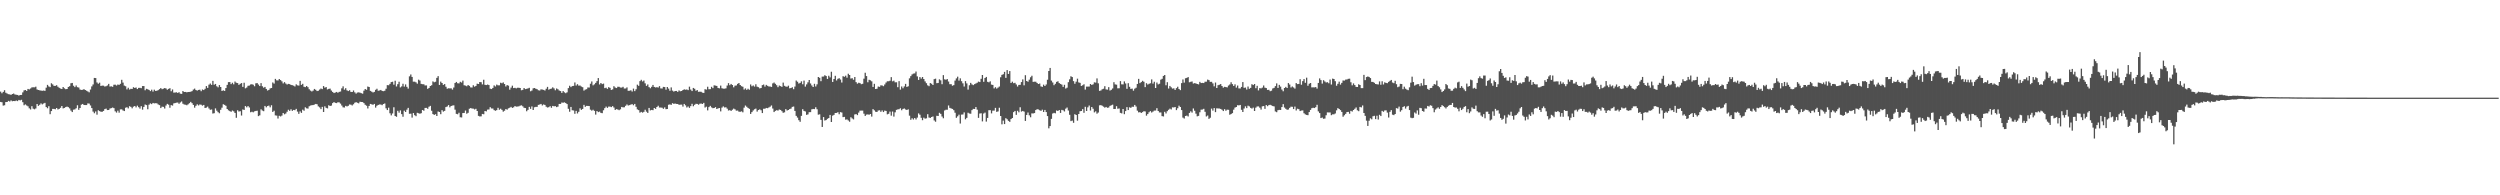 <svg xmlns="http://www.w3.org/2000/svg" width="1920" height="150"><path fill="#4f4f4f" d="M0 70.362h1v7.905H0zM1 71.611h1v6.952H1zM2 70.564h1v10.563H2zM3 69.248h1v11.594H3zM4 71.226h1v7.161H4zM5 71.807h1v6.514H5zM6 72.346h1v5.112H6zM7 72.495h1v5.492H7zM8 72.85h1v4.24H8zM9 72.172h1v5.578H9zM10 71.827h1v5.718H10zM11 72.543h1v5.137H11zM12 72.781h1v4.446H12zM13 72.893h1v4.781H13zM14 73.397h1v3.352H14zM15 72.976h1v4.116H15zM16 72.929h1v3.732H16zM17 70.938h1v7.529H17zM18 69.427h1v11.43H18zM19 69.119h1v11.036H19zM20 69.831h1v11.173H20zM21 68.321h1v13.349H21zM22 68.666h1v14.537H22zM23 67.937h1v16.114H23zM24 67.125h1v14.429H24zM25 67.014h1v16.437H25zM26 67.067h1v16.922H26zM27 66.542h1v16.737H27zM28 68.7h1v11.194H28zM29 69.145h1v12.146H29zM30 69.397h1v11.097H30zM31 69.59h1v9.822H31zM32 69.714h1v10.472H32zM33 69.514h1v10.004H33zM34 69.781h1v9.234H34zM35 67.311h1v14.9H35zM36 65.193h1v17.943H36zM37 66.337h1v15.248H37zM38 66.911h1v20.79H38zM39 63.967h1v21.331H39zM40 64.806h1v18.792H40zM41 65.932h1v17.751H41zM42 65.954h1v17.949H42zM43 65.423h1v17.501H43zM44 66.606h1v17.446H44zM45 67.429h1v16.205H45zM46 67.994h1v14.775H46zM47 68.352h1v13.074H47zM48 66.833h1v16.437H48zM49 67.856h1v15.044H49zM50 68.529h1v13.684H50zM51 68.364h1v13.531H51zM52 66.755h1v15.559H52zM53 66.218h1v17.012H53zM54 63.947h1v20.973H54zM55 63.696h1v22.379H55zM56 65.86h1v18.349H56zM57 66.893h1v17.112H57zM58 65.642h1v17.503H58zM59 66.974h1v13.858H59zM60 67.227h1v17.112H60zM61 68.78h1v14.183H61zM62 69.074h1v11.308H62zM63 68.95h1v10.862H63zM64 68.471h1v12.175H64zM65 69.132h1v11.546H65zM66 69.69h1v11.009H66zM67 70.249h1v9.176H67zM68 70.929h1v8.64H68zM69 68.787h1v12.205H69zM70 66.378h1v16.595H70zM71 64.891h1v20.83H71zM72 59.86h1v27.114H72zM73 59.976h1v25.619H73zM74 63.335h1v24.728H74zM75 64.313h1v20.392H75zM76 63.499h1v21.871H76zM77 66.012h1v19.79H77zM78 65.748h1v20.123H78zM79 65.812h1v19.366H79zM80 66.446h1v17.391H80zM81 66.193h1v17.229H81zM82 65.621h1v18.908H82zM83 64.435h1v20.05H83zM84 66.441h1v16.886H84zM85 66.281h1v16.755H85zM86 66.675h1v15.888H86zM87 65.094h1v17.963H87zM88 65.034h1v20.492H88zM89 65.691h1v20.804H89zM90 64.928h1v20.05H90zM91 65.184h1v21.366H91zM92 64.362h1v19.632H92zM93 61.292h1v22.688H93zM94 63.463h1v21.394H94zM95 65.765h1v19.515H95zM96 66.268h1v16.474H96zM97 68.652h1v13.683H97zM98 67.393h1v15.882H98zM99 68.748h1v12.831H99zM100 68.205h1v13.881H100zM101 68.29h1v14.931H101zM102 66.968h1v14.948H102zM103 67.548h1v13.867H103zM104 67.163h1v15.343H104zM105 68.39h1v12.741H105zM106 67.507h1v14.803H106zM107 67.43h1v15.966H107zM108 67.75h1v13.821H108zM109 66.091h1v18.138H109zM110 66.117h1v15.991H110zM111 69.328h1v10.938H111zM112 68.22h1v12.515H112zM113 68.572h1v15.342H113zM114 69.076h1v11.292H114zM115 69.985h1v9.418H115zM116 68.888h1v11.073H116zM117 70.35h1v8.688H117zM118 68.887h1v10.511H118zM119 69.82h1v9.436H119zM120 69.68h1v9.656H120zM121 69.206h1v11.037H121zM122 68.467h1v12.297H122zM123 67.614h1v15.406H123zM124 68.526h1v13.413H124zM125 68.092h1v13.991H125zM126 67.65h1v15.708H126zM127 67.918h1v13.149H127zM128 68.91h1v10.847H128zM129 68.25h1v12.16H129zM130 67.746h1v14.985H130zM131 70.099h1v10.651H131zM132 68.723h1v12.353H132zM133 71.121h1v8.294H133zM134 71.058h1v8.101H134zM135 70.866h1v8.008H135zM136 71.374h1v7.388H136zM137 70.813h1v8.925H137zM138 71.957h1v6.711H138zM139 72.094h1v5.813H139zM140 69.873h1v9.788H140zM141 70.661h1v9.612H141zM142 70.623h1v9.83H142zM143 70.928h1v9.899H143zM144 70.658h1v9.478H144zM145 70.585h1v8.671H145zM146 70.435h1v7.786H146zM147 69.997h1v9.24H147zM148 68.752h1v11.856H148zM149 68.022h1v14.661H149zM150 69.148h1v12.115H150zM151 69.578h1v10.534H151zM152 69.056h1v11.925H152zM153 68.884h1v11.327H153zM154 70.062h1v10.352H154zM155 68.723h1v12.445H155zM156 69.146h1v11.462H156zM157 68.199h1v14.758H157zM158 66.108h1v16.526H158zM159 67.489h1v14.386H159zM160 65.001h1v18.32H160zM161 64.131h1v20.182H161zM162 65.193h1v18.878H162zM163 62.094h1v25.076H163zM164 65.081h1v21.866H164zM165 64.476h1v18.761H165zM166 66.237h1v18.732H166zM167 67.051h1v19.127H167zM168 65.355h1v21.65H168zM169 66.811h1v17.496H169zM170 69.857h1v12.812H170zM171 69.37h1v10.682H171zM172 69.852h1v10.675H172zM173 67.654h1v13.589H173zM174 65.197h1v18.498H174zM175 63.093h1v21.633H175zM176 63.032h1v22.341H176zM177 64.598h1v21.279H177zM178 63.525h1v21.382H178zM179 64.751h1v20.741H179zM180 62.624h1v24.101H180zM181 63.565h1v26.924H181zM182 63.819h1v20.877H182zM183 65.181h1v20.492H183zM184 64.364h1v21.039H184zM185 63.787h1v24.954H185zM186 66.706h1v17.348H186zM187 63.552h1v20.867H187zM188 67.818h1v13.664H188zM189 67.242h1v15.182H189zM190 65.886h1v15.594H190zM191 65.665h1v16.877H191zM192 64.844h1v21.389H192zM193 64.671h1v21.129H193zM194 65.065h1v21.231H194zM195 66.276h1v19.245H195zM196 63.981h1v21.211H196zM197 63.805h1v21.214H197zM198 64.904h1v24.274H198zM199 66.119h1v22.475H199zM200 63.849h1v20.134H200zM201 66.234h1v18.651H201zM202 67.348h1v18.078H202zM203 66.763h1v14.601H203zM204 68.319h1v14.098H204zM205 69.545h1v11.929H205zM206 69.044h1v12.066H206zM207 67.912h1v14.528H207zM208 67.572h1v13.25H208zM209 63.322h1v22.637H209zM210 64.191h1v20.829H210zM211 60.561h1v28.067H211zM212 61.678h1v27.101H212zM213 61.773h1v29.262H213zM214 60.667h1v28.246H214zM215 61.484h1v27.978H215zM216 62.459h1v26.316H216zM217 64.033h1v22.734H217zM218 63.097h1v24.693H218zM219 64.152h1v23.048H219zM220 64.919h1v20.868H220zM221 64.427h1v19.832H221zM222 64.626h1v20.507H222zM223 65.241h1v18.688H223zM224 65.437h1v19.686H224zM225 65.806h1v18.626H225zM226 66.401h1v18.231H226zM227 64.774h1v18.847H227zM228 65.535h1v20.157H228zM229 65.734h1v21.731H229zM230 62.1h1v23.433H230zM231 65.154h1v21.512H231zM232 64.338h1v19.867H232zM233 66.587h1v18.448H233zM234 66.927h1v15.498H234zM235 66.067h1v17.129H235zM236 66.962h1v16.434H236zM237 68.546h1v13.085H237zM238 69.575h1v11.5H238zM239 70.246h1v10.569H239zM240 69.59h1v11.103H240zM241 68.316h1v12.036H241zM242 68.973h1v10.866H242zM243 69.92h1v10.162H243zM244 69.672h1v12.034H244zM245 68.775h1v13.708H245zM246 68.017h1v15.811H246zM247 68.445h1v13.605H247zM248 66.075h1v19.952H248zM249 67.319h1v14.366H249zM250 66.889h1v15.962H250zM251 68.723h1v14.519H251zM252 68.253h1v12.569H252zM253 68.044h1v13.366H253zM254 69.52h1v11.569H254zM255 70.629h1v8.588H255zM256 71.485h1v6.88H256zM257 71.08h1v7.933H257zM258 70.589h1v8.604H258zM259 71.245h1v7.298H259zM260 70.544h1v8.074H260zM261 70.289h1v9.275H261zM262 67.836h1v13.213H262zM263 66.278h1v16.171H263zM264 68.882h1v13.682H264zM265 67.739h1v13.579H265zM266 69.364h1v12.384H266zM267 69.945h1v11.331H267zM268 69.254h1v10.999H268zM269 70.57h1v9.824H269zM270 70.666h1v10.355H270zM271 69.463h1v10.623H271zM272 70.936h1v7.986H272zM273 71.877h1v6.564H273zM274 71.044h1v7.918H274zM275 70.931h1v8.442H275zM276 71.153h1v6.961H276zM277 71.6h1v6.728H277zM278 71.958h1v6.415H278zM279 69.652h1v9.566H279zM280 68.335h1v12.144H280zM281 68.976h1v12.205H281zM282 66.443h1v16.837H282zM283 66.824h1v14.529H283zM284 69.783h1v10.038H284zM285 70.417h1v9.693H285zM286 71.014h1v9.494H286zM287 70.548h1v9.291H287zM288 68.986h1v13.653H288zM289 68.155h1v13.069H289zM290 69.673h1v10.928H290zM291 69.498h1v10.736H291zM292 69.074h1v11.191H292zM293 69.836h1v10.955H293zM294 70.055h1v9.833H294zM295 69.697h1v9.757H295zM296 68.163h1v15.036H296zM297 65.366h1v19.15H297zM298 65.488h1v17.219H298zM299 64.4h1v22.613H299zM300 63.029h1v25.612H300zM301 62.788h1v24.378H301zM302 65.039h1v17.341H302zM303 62.009h1v27.088H303zM304 66.382h1v23.314H304zM305 64.653h1v20.44H305zM306 62.783h1v23.754H306zM307 67.146h1v17.616H307zM308 66.372h1v21.306H308zM309 64.299h1v25.357H309zM310 66.535h1v18.476H310zM311 64.843h1v21.149H311zM312 66.67h1v17.548H312zM313 68.054h1v14.795H313zM314 58.622h1v28.755H314zM315 57.186h1v30.114H315zM316 59.06h1v31.265H316zM317 62.723h1v24.128H317zM318 62.746h1v25.728H318zM319 63.243h1v26.022H319zM320 64.249h1v22.36H320zM321 61.187h1v25.798H321zM322 61.832h1v25.506H322zM323 64.423h1v22.537H323zM324 64.686h1v19.787H324zM325 64.723h1v20.343H325zM326 65.633h1v17.278H326zM327 65.561h1v17.283H327zM328 68.241h1v15.316H328zM329 67.537h1v14.419H329zM330 66.047h1v15.271H330zM331 65.487h1v19.562H331zM332 62.519h1v25.065H332zM333 63.159h1v25.096H333zM334 62.77h1v24.936H334zM335 59.812h1v29.28H335zM336 58.475h1v27.109H336zM337 65.241h1v20.774H337zM338 62.688h1v25.003H338zM339 63.759h1v20.804H339zM340 65.162h1v20.55H340zM341 64.553h1v20.587H341zM342 66.629h1v15.608H342zM343 68.166h1v13.577H343zM344 67.77h1v12.94H344zM345 67.878h1v14.558H345zM346 67.836h1v13.554H346zM347 68.796h1v12.238H347zM348 67.251h1v13.623H348zM349 63.723h1v20.503H349zM350 62.905h1v24.557H350zM351 63.949h1v23.795H351zM352 64.047h1v22.518H352zM353 62.827h1v27.241H353zM354 63.405h1v26.813H354zM355 61.882h1v24.943H355zM356 65.485h1v21.25H356zM357 65.732h1v19.162H357zM358 66.256h1v21.096H358zM359 65.278h1v21.355H359zM360 65.924h1v17.597H360zM361 67.133h1v15.884H361zM362 67.224h1v16.116H362zM363 65.463h1v18.016H363zM364 66.561h1v17.502H364zM365 65.974h1v17.605H365zM366 64.249h1v20.998H366zM367 64.492h1v24.508H367zM368 62.974h1v26.497H368zM369 63.12h1v26.226H369zM370 64.816h1v22.679H370zM371 61.25h1v26.51H371zM372 65.12h1v20.13H372zM373 65.312h1v20.237H373zM374 64.901h1v19.267H374zM375 65.326h1v18.724H375zM376 68.085h1v14.236H376zM377 68.395h1v14.89H377zM378 67.552h1v15.822H378zM379 65.59h1v18.983H379zM380 66.417h1v18.703H380zM381 64.992h1v19.607H381zM382 65.541h1v17.229H382zM383 65.511h1v18.778H383zM384 63.519h1v19.965H384zM385 63.95h1v20.429H385zM386 63.272h1v22.466H386zM387 64.534h1v20.522H387zM388 66.391h1v17.393H388zM389 65.34h1v18.886H389zM390 65.8h1v17.385H390zM391 68.879h1v13.843H391zM392 67.256h1v14.832H392zM393 65.789h1v17.108H393zM394 67.653h1v14.769H394zM395 67.45h1v14.012H395zM396 67.875h1v14.042H396zM397 67.374h1v14.458H397zM398 67.385h1v14.283H398zM399 67.599h1v13.574H399zM400 69.346h1v11.54H400zM401 69.004h1v12.685H401zM402 67.606h1v15.209H402zM403 68.449h1v14.563H403zM404 68.201h1v17.238H404zM405 67.908h1v16.477H405zM406 67.434h1v14.63H406zM407 70.074h1v13.516H407zM408 69.509h1v12.272H408zM409 67.816h1v16.648H409zM410 67.56h1v14.84H410zM411 68.151h1v13.929H411zM412 68.5h1v13.591H412zM413 69.319h1v11.237H413zM414 69.53h1v10.774H414zM415 68.617h1v11.187H415zM416 68.785h1v12.197H416zM417 69.012h1v11.224H417zM418 69.508h1v11.098H418zM419 68.139h1v13.817H419zM420 66.719h1v15.857H420zM421 68.853h1v13.465H421zM422 68.3h1v13.278H422zM423 68.037h1v14.754H423zM424 67.049h1v14.311H424zM425 67.901h1v13.747H425zM426 69.316h1v12.18H426zM427 67.951h1v14.333H427zM428 68.534h1v13.319H428zM429 69.539h1v10.282H429zM430 69.964h1v9.835H430zM431 71.307h1v7.459H431zM432 69.918h1v8.957H432zM433 70.932h1v7.649H433zM434 71.585h1v7.573H434zM435 70.926h1v8.991H435zM436 67.688h1v15.848H436zM437 65.831h1v19.976H437zM438 66.915h1v15.2H438zM439 66.119h1v18.543H439zM440 65.946h1v18.868H440zM441 63.332h1v24.087H441zM442 65.707h1v19.436H442zM443 64.649h1v22.501H443zM444 65.737h1v20.146H444zM445 65.691h1v17.526H445zM446 66.46h1v17.935H446zM447 66.981h1v16.703H447zM448 69.557h1v10.96H448zM449 68.805h1v13.237H449zM450 68.52h1v12.789H450zM451 67.162h1v14.199H451zM452 67.207h1v14.233H452zM453 64.297h1v19.915H453zM454 62.551h1v22.419H454zM455 65.55h1v18.718H455zM456 64.766h1v20.383H456zM457 63.66h1v24.346H457zM458 62.287h1v22.992H458zM459 59.958h1v26.135H459zM460 64.881h1v20.83H460zM461 63.756h1v22.935H461zM462 64.635h1v22.323H462zM463 64.212h1v20.476H463zM464 67.683h1v15.368H464zM465 67.347h1v14.518H465zM466 68.26h1v14.577H466zM467 66.931h1v14.926H467zM468 67.484h1v14.399H468zM469 69.069h1v13.214H469zM470 68.681h1v12.804H470zM471 66.215h1v16.363H471zM472 67.205h1v17.206H472zM473 67.656h1v16.147H473zM474 66.632h1v17.514H474zM475 66.642h1v18.005H475zM476 67.248h1v16.697H476zM477 67.262h1v14.844H477zM478 66.675h1v15.821H478zM479 68.003h1v14.356H479zM480 67.944h1v13.317H480zM481 67.099h1v13.128H481zM482 69.716h1v11.339H482zM483 69.709h1v11.036H483zM484 69.3h1v11.041H484zM485 70.31h1v9.685H485zM486 68.047h1v12.786H486zM487 70.006h1v9.817H487zM488 68.564h1v13.44H488zM489 65.045h1v18.997H489zM490 65.894h1v18.684H490zM491 62.304h1v24.238H491zM492 61.264h1v24.666H492zM493 62.544h1v23.988H493zM494 61.841h1v24.089H494zM495 64.016h1v20.28H495zM496 65.97h1v19.792H496zM497 64.891h1v21.838H497zM498 66.935h1v15.962H498zM499 67.789h1v16.992H499zM500 66.675h1v17.743H500zM501 65.229h1v19.423H501zM502 66.785h1v16.175H502zM503 67.198h1v16.41H503zM504 66.986h1v15.2H504zM505 67.251h1v13.929H505zM506 66.174h1v16.409H506zM507 67.903h1v14.662H507zM508 68.016h1v14.748H508zM509 66.73h1v16.818H509zM510 66.857h1v15.611H510zM511 68.875h1v14.981H511zM512 66.805h1v16.884H512zM513 68.024h1v12.413H513zM514 69.69h1v10.509H514zM515 67.126h1v13.399H515zM516 69.585h1v9.65H516zM517 70.339h1v9.444H517zM518 69.869h1v9.636H518zM519 69.823h1v9.993H519zM520 70.548h1v9.332H520zM521 69.425h1v11.051H521zM522 70.091h1v10.273H522zM523 69.868h1v10.485H523zM524 69.103h1v12.778H524zM525 68.605h1v11.21H525zM526 68.912h1v11.982H526zM527 68.69h1v13.833H527zM528 69.247h1v12.542H528zM529 66.558h1v16.28H529zM530 68.739h1v12.791H530zM531 69.915h1v9.812H531zM532 67.555h1v14.052H532zM533 68.157h1v12.333H533zM534 69.688h1v10.018H534zM535 69.177h1v10.637H535zM536 70.494h1v9.958H536zM537 70.387h1v9.265H537zM538 70.505h1v8.994H538zM539 71.19h1v8.681H539zM540 71.39h1v7.621H540zM541 68.527h1v14.053H541zM542 68.827h1v13.078H542zM543 66.623h1v18.173H543zM544 68.575h1v13.712H544zM545 68.43h1v12.895H545zM546 66.687h1v15.801H546zM547 67.69h1v15.414H547zM548 65.552h1v17.411H548zM549 65.736h1v16.537H549zM550 65.994h1v17.732H550zM551 67.534h1v15.727H551zM552 67.857h1v15.065H552zM553 65.761h1v19.816H553zM554 67.798h1v14.817H554zM555 68.1h1v13.617H555zM556 68.109h1v14.436H556zM557 67.829h1v14.543H557zM558 65.666h1v17.81H558zM559 63.848h1v21.064H559zM560 65.453h1v19.147H560zM561 64.48h1v20.728H561zM562 65.287h1v18.992H562zM563 67.067h1v16.363H563zM564 65.792h1v18.161H564zM565 65.647h1v19.352H565zM566 64.422h1v20.449H566zM567 63.754h1v22.023H567zM568 65.256h1v20.606H568zM569 66.208h1v19.305H569zM570 66.632h1v19.663H570zM571 68.756h1v13.911H571zM572 67.902h1v13.126H572zM573 69.02h1v12.954H573zM574 68.144h1v14.759H574zM575 68.918h1v14.666H575zM576 64.851h1v22.675H576zM577 66.23h1v19.9H577zM578 65.624h1v19.212H578zM579 66.487h1v17.422H579zM580 64.728h1v18.661H580zM581 66.579h1v19.131H581zM582 66.973h1v17.533H582zM583 67.887h1v16.098H583zM584 67.606h1v17.084H584zM585 65.407h1v21.433H585zM586 64.901h1v18.593H586zM587 66.522h1v16.977H587zM588 65.16h1v17.741H588zM589 65.897h1v17.183H589zM590 66.427h1v16.105H590zM591 66.452h1v15.466H591zM592 66.749h1v14.267H592zM593 64.042h1v19.308H593zM594 63.405h1v22.648H594zM595 64.377h1v20.779H595zM596 65.419h1v19.213H596zM597 66.984h1v17.959H597zM598 65.668h1v18.444H598zM599 66.157h1v18.292H599zM600 66.738h1v18.646H600zM601 63.452h1v23.166H601zM602 65.92h1v20.347H602zM603 66.468h1v17.333H603zM604 66.602h1v18.313H604zM605 65.809h1v18.662H605zM606 67.817h1v15.94H606zM607 67.592h1v15.823H607zM608 67.008h1v15.088H608zM609 68.505h1v13.305H609zM610 66.438h1v18.776H610zM611 61.862h1v27.111H611zM612 62.769h1v27.564H612zM613 64.166h1v28.144H613zM614 63.638h1v29.882H614zM615 62.459h1v26.518H615zM616 64.741h1v19.145H616zM617 61.909h1v23.302H617zM618 66.496h1v19.132H618zM619 64.817h1v23.405H619zM620 63.226h1v24.643H620zM621 61.461h1v24.702H621zM622 64.098h1v22.006H622zM623 65.615h1v18.363H623zM624 66.827h1v16.843H624zM625 64.353h1v19.469H625zM626 66.404h1v15.982H626zM627 64.791h1v19.137H627zM628 59.14h1v28.901H628zM629 59.728h1v28.055H629zM630 62.37h1v29.673H630zM631 58.855h1v38.656H631zM632 58.786h1v31.122H632zM633 57.752h1v34.829H633zM634 58.439h1v33.771H634zM635 60.636h1v30.587H635zM636 58.188h1v32.474H636zM637 59.458h1v28.824H637zM638 55.095h1v38.614H638zM639 62.918h1v25.918H639zM640 60.652h1v27.568H640zM641 58.204h1v28.573H641zM642 61.772h1v24.977H642zM643 60.542h1v25.634H643zM644 60.058h1v27.718H644zM645 61.077h1v25.019H645zM646 63.371h1v23.042H646zM647 58.51h1v31.434H647zM648 58.983h1v30.78H648zM649 58.113h1v33.794H649zM650 59.644h1v32.048H650zM651 56.606h1v35.911H651zM652 57.593h1v35.896H652zM653 60.297h1v29.755H653zM654 60.078h1v30.878H654zM655 61.25h1v30.468H655zM656 59.133h1v28.771H656zM657 63.092h1v24.531H657zM658 64.248h1v24.151H658zM659 63.543h1v22.956H659zM660 63.837h1v21.159H660zM661 64.674h1v20.28H661zM662 64.338h1v20.615H662zM663 60.4h1v26.899H663zM664 55.857h1v33.155H664zM665 58.407h1v29.613H665zM666 63.167h1v24.672H666zM667 61.271h1v26.826H667zM668 61.67h1v25.894H668zM669 62.443h1v27.095H669zM670 66.762h1v17.074H670zM671 64.371h1v20.383H671zM672 68.336h1v17.453H672zM673 68.135h1v17.873H673zM674 66.436h1v18.449H674zM675 66.695h1v17.984H675zM676 65.54h1v20.33H676zM677 65.636h1v19.134H677zM678 66.177h1v19.908H678zM679 64.889h1v20.073H679zM680 63.362h1v21.826H680zM681 62.428h1v25.355H681zM682 62.388h1v25.015H682zM683 61.979h1v23.755H683zM684 59.22h1v29.62H684zM685 62.487h1v23.18H685zM686 61.969h1v27.56H686zM687 63.21h1v23.069H687zM688 63.178h1v21.223H688zM689 66.988h1v17.044H689zM690 62.324h1v21.531H690zM691 68.811h1v14.352H691zM692 66.422h1v18.26H692zM693 67.796h1v15.888H693zM694 66.342h1v16.958H694zM695 64.425h1v19.646H695zM696 66.74h1v17.738H696zM697 66.242h1v17.749H697zM698 60.167h1v28.68H698zM699 58.468h1v33.547H699zM700 57.124h1v33.687H700zM701 56.528h1v35.283H701zM702 56.376h1v34.24H702zM703 54.96h1v36.809H703zM704 58.675h1v31.626H704zM705 61.412h1v25.685H705zM706 59.207h1v28.916H706zM707 60.349h1v30.117H707zM708 59.116h1v33.223H708zM709 60.691h1v29.686H709zM710 62.522h1v28.592H710zM711 63.885h1v26.972H711zM712 65.527h1v22.188H712zM713 66.2h1v24.064H713zM714 63.8h1v26.753H714zM715 64.317h1v25.54H715zM716 65.274h1v24.17H716zM717 60.757h1v31.736H717zM718 60.4h1v33.083H718zM719 63.919h1v25.014H719zM720 63.669h1v25.425H720zM721 60.934h1v25.713H721zM722 61.68h1v25.756H722zM723 64.671h1v24.814H723zM724 57.702h1v33.112H724zM725 60.911h1v23.931H725zM726 61.239h1v23.06H726zM727 60.743h1v23.556H727zM728 62.596h1v18.395H728zM729 64.685h1v18.167H729zM730 64.647h1v18.66H730zM731 65.854h1v17.81H731zM732 65.391h1v19.243H732zM733 61.879h1v24.703H733zM734 60.213h1v30.248H734zM735 58.856h1v30.507H735zM736 61.912h1v26.178H736zM737 60.177h1v34.699H737zM738 62.359h1v25.657H738zM739 63.976h1v23.957H739zM740 66.463h1v19.847H740zM741 62.334h1v29.33H741zM742 64.069h1v26.478H742zM743 68.804h1v17.766H743zM744 65.484h1v21.692H744zM745 63.634h1v23.699H745zM746 64.842h1v19.735H746zM747 65.402h1v18.194H747zM748 64.597h1v19.099H748zM749 64.123h1v18.111H749zM750 63.557h1v20.666H750zM751 62.668h1v27.833H751zM752 63.017h1v24.187H752zM753 60.507h1v26.466H753zM754 57.579h1v35.634H754zM755 62.838h1v24.371H755zM756 59.925h1v26.555H756zM757 59.097h1v34.276H757zM758 62.82h1v27.77H758zM759 63.244h1v21.373H759zM760 62.483h1v22.172H760zM761 64.958h1v22.129H761zM762 65.235h1v19.752H762zM763 67.894h1v17.047H763zM764 66.957h1v15.891H764zM765 68.053h1v17.868H765zM766 67.303h1v18.231H766zM767 66.448h1v16.284H767zM768 59.326h1v29.752H768zM769 57.473h1v37.996H769zM770 56.984h1v35.624H770zM771 55.218h1v40.045H771zM772 59.789h1v30.965H772zM773 53.826h1v37.778H773zM774 56.757h1v36.048H774zM775 54.589h1v38.993H775zM776 63.713h1v27.754H776zM777 62.699h1v27.943H777zM778 63.903h1v22.196H778zM779 63.584h1v21.625H779zM780 64.869h1v23.328H780zM781 66.46h1v18.659H781zM782 65.209h1v21.064H782zM783 65.118h1v17.281H783zM784 63.048h1v22.682H784zM785 60.965h1v24.224H785zM786 65.557h1v20.135H786zM787 57.761h1v35.137H787zM788 62.219h1v26.057H788zM789 62.785h1v23.639H789zM790 61.185h1v27.414H790zM791 59.316h1v30.757H791zM792 58.185h1v28.905H792zM793 62.899h1v24.266H793zM794 62.71h1v24.129H794zM795 62.788h1v21.724H795zM796 63.7h1v20.17H796zM797 64.494h1v19.551H797zM798 64.149h1v20.549H798zM799 66.34h1v18.823H799zM800 66.701h1v17.545H800zM801 65.027h1v20.998H801zM802 66.052h1v18.393H802zM803 64.89h1v21.152H803zM804 61.22h1v27.905H804zM805 54.54h1v44.03H805zM806 52.153h1v44.648H806zM807 61.922h1v29.362H807zM808 63.346h1v23.826H808zM809 65.42h1v21.256H809zM810 64.366h1v22.65H810zM811 62.877h1v21.981H811zM812 62.415h1v22.831H812zM813 63.804h1v20.681H813zM814 64.451h1v22.269H814zM815 64.978h1v19.387H815zM816 66.716h1v18.001H816zM817 65.15h1v20.444H817zM818 67.968h1v15.471H818zM819 67.341h1v15.225H819zM820 63.116h1v21.756H820zM821 60.914h1v27.276H821zM822 58.579h1v34.429H822zM823 59.185h1v33.461H823zM824 62.306h1v31.995H824zM825 64.288h1v23.394H825zM826 62.717h1v25.621H826zM827 60.416h1v32.234H827zM828 63.272h1v24.289H828zM829 63.642h1v21.827H829zM830 66.018h1v19.224H830zM831 65.473h1v18.344H831zM832 64.723h1v21.915H832zM833 68.824h1v13.179H833zM834 66.52h1v18.714H834zM835 66.515h1v15.921H835zM836 66.471h1v14.575H836zM837 64.507h1v20.383H837zM838 65.24h1v16.959H838zM839 64.753h1v18.772H839zM840 63.254h1v23.057H840zM841 63.416h1v22.102H841zM842 60.21h1v27.07H842zM843 63.982h1v22.458H843zM844 69.782h1v11.123H844zM845 69.461h1v11.275H845zM846 68.56h1v12.628H846zM847 68.129h1v13.802H847zM848 66.224h1v16.445H848zM849 68.677h1v13.431H849zM850 68.854h1v13.949H850zM851 66.912h1v15.697H851zM852 69.521h1v11.777H852zM853 68.983h1v11.875H853zM854 67.955h1v12.427H854zM855 63.138h1v20.565H855zM856 64.802h1v18.834H856zM857 65.018h1v16.524H857zM858 67.857h1v15.663H858zM859 67.782h1v15.508H859zM860 62.306h1v24.387H860zM861 64.742h1v22.371H861zM862 64.83h1v18.907H862zM863 62.495h1v25.215H863zM864 64.097h1v21.182H864zM865 68.208h1v14.085H865zM866 63.902h1v20.621H866zM867 66.642h1v15.769H867zM868 68.236h1v14.615H868zM869 68.068h1v13.903H869zM870 69.622h1v12.394H870zM871 68.095h1v12.497H871zM872 67.392h1v14.408H872zM873 64.477h1v20.509H873zM874 60.58h1v25.718H874zM875 63.84h1v22.284H875zM876 63.009h1v23.792H876zM877 62.05h1v24.064H877zM878 62.786h1v22.636H878zM879 66.92h1v18.674H879zM880 63.92h1v24.908H880zM881 64.943h1v22.651H881zM882 64.36h1v21.852H882zM883 63.963h1v21.373H883zM884 60.978h1v25.451H884zM885 64.214h1v21.506H885zM886 62.779h1v22.165H886zM887 67.559h1v17.305H887zM888 63.393h1v19.695H888zM889 64.816h1v20.431H889zM890 64.296h1v22.082H890zM891 61.204h1v25.145H891zM892 60.517h1v28.671H892zM893 58.313h1v31.121H893zM894 57.611h1v28.272H894zM895 65.472h1v21.686H895zM896 63.128h1v22.286H896zM897 67.99h1v16.336H897zM898 66.018h1v17.426H898zM899 67.054h1v17.005H899zM900 68.068h1v14.371H900zM901 67.864h1v14.669H901zM902 69.088h1v13.088H902zM903 67.666h1v16.913H903zM904 66.62h1v16.531H904zM905 68.335h1v12.828H905zM906 69.225h1v12.961H906zM907 63.826h1v20.714H907zM908 61.042h1v29.259H908zM909 63.463h1v27.587H909zM910 60.113h1v28.998H910zM911 59.825h1v28.969H911zM912 59.181h1v30.273H912zM913 63.189h1v23.536H913zM914 62.801h1v22.712H914zM915 62.549h1v23.921H915zM916 64.13h1v19.159H916zM917 63.838h1v21.199H917zM918 64.1h1v23.2H918zM919 64.487h1v24.843H919zM920 64.842h1v24.131H920zM921 62.89h1v23.349H921zM922 63.776h1v20.454H922zM923 63.618h1v20.505H923zM924 63.81h1v19.762H924zM925 62.784h1v23.095H925zM926 62.722h1v26.749H926zM927 61.12h1v27.598H927zM928 61.566h1v29.749H928zM929 62.881h1v27.55H929zM930 62.819h1v20.564H930zM931 64.035h1v20.891H931zM932 66.292h1v16.69H932zM933 63.403h1v22.715H933zM934 67.599h1v15.613H934zM935 65.445h1v17.86H935zM936 65.052h1v18.315H936zM937 64.583h1v19.102H937zM938 66.05h1v18.211H938zM939 67.324h1v17.96H939zM940 66.668h1v17.175H940zM941 66.857h1v18.18H941zM942 67.138h1v17.084H942zM943 65.687h1v18.636H943zM944 64.849h1v23.263H944zM945 63.167h1v24.446H945zM946 64.605h1v22.26H946zM947 65.998h1v18.213H947zM948 64.773h1v17.866H948zM949 67.28h1v14.884H949zM950 65.698h1v15.108H950zM951 67.88h1v13.045H951zM952 67.951h1v12.636H952zM953 66.754h1v17.569H953zM954 63.029h1v22.977H954zM955 67.443h1v15.9H955zM956 67.21h1v14.454H956zM957 68.766h1v14.27H957zM958 66.44h1v14.71H958zM959 68.175h1v13.54H959zM960 67.502h1v15.329H960zM961 64.675h1v18.75H961zM962 65.336h1v17.321H962zM963 64.508h1v20.734H963zM964 67.739h1v14.953H964zM965 65.895h1v15.885H965zM966 69.441h1v12.292H966zM967 67.661h1v15.005H967zM968 67.904h1v16.289H968zM969 67.271h1v14.401H969zM970 65.66h1v15.788H970zM971 67.311h1v16.276H971zM972 67.627h1v13.049H972zM973 69.083h1v12.458H973zM974 68.981h1v11.785H974zM975 70.039h1v10.458H975zM976 69.631h1v11.294H976zM977 67.931h1v13.545H977zM978 67.469h1v14.226H978zM979 66.156h1v19.439H979zM980 64.035h1v22.13H980zM981 67.521h1v17.135H981zM982 65.168h1v19.206H982zM983 66.489h1v17.993H983zM984 68.782h1v13.459H984zM985 70.075h1v9.877H985zM986 67.587h1v14.999H986zM987 66.703h1v16.854H987zM988 67.589h1v16.751H988zM989 63.807h1v20.31H989zM990 64.909h1v17.924H990zM991 67.184h1v14.747H991zM992 66.389h1v15.633H992zM993 67.187h1v16.561H993zM994 68.055h1v13.795H994zM995 63.77h1v21.058H995zM996 64.594h1v18.932H996zM997 64.483h1v19.406H997zM998 60.845h1v24.47H998zM999 65.085h1v19.812H999zM1000 62.322h1v22.465H1000zM1001 60.698h1v26.286H1001zM1002 63.605h1v24.247H1002zM1003 59.655h1v28.604H1003zM1004 65.861h1v22.613H1004zM1005 64.286h1v21.796H1005zM1006 63.734h1v20.679H1006zM1007 67.116h1v16.004H1007zM1008 67.061h1v15.675H1008zM1009 67.122h1v15.862H1009zM1010 66.847h1v15.506H1010zM1011 68.03h1v12.432H1011zM1012 63.69h1v21.853H1012zM1013 60.192h1v26.62H1013zM1014 61.517h1v29.146H1014zM1015 64.212h1v26.063H1015zM1016 61.575h1v29.664H1016zM1017 62.588h1v28.469H1017zM1018 63.35h1v25.154H1018zM1019 63.106h1v23.237H1019zM1020 63.949h1v22.417H1020zM1021 61.066h1v25.33H1021zM1022 64.901h1v23.581H1022zM1023 60.361h1v27.45H1023zM1024 60.654h1v27.163H1024zM1025 62.353h1v24.796H1025zM1026 65.863h1v18.848H1026zM1027 64.359h1v18.706H1027zM1028 62.732h1v20.984H1028zM1029 64.983h1v19.58H1029zM1030 63.661h1v22.298H1030zM1031 61.805h1v27.869H1031zM1032 61.922h1v26.58H1032zM1033 61.157h1v26.273H1033zM1034 61.022h1v25.042H1034zM1035 60.495h1v25.405H1035zM1036 60.437h1v26.905H1036zM1037 63.161h1v22.004H1037zM1038 65.542h1v20.111H1038zM1039 64.054h1v20.445H1039zM1040 65.324h1v18.217H1040zM1041 66.732h1v15.821H1041zM1042 66.812h1v17.899H1042zM1043 64.73h1v20.683H1043zM1044 65.262h1v16.855H1044zM1045 67.696h1v14.786H1045zM1046 67.676h1v13.333H1046zM1047 57.503h1v29.26H1047zM1048 61.525h1v27.437H1048zM1049 59.194h1v33.481H1049zM1050 58.701h1v38.035H1050zM1051 59.071h1v33.642H1051zM1052 59.942h1v30.923H1052zM1053 62.86h1v28.811H1053zM1054 62.92h1v26.371H1054zM1055 63.601h1v25.357H1055zM1056 64.518h1v26.967H1056zM1057 64.72h1v24.159H1057zM1058 64.849h1v26.976H1058zM1059 62.506h1v25.644H1059zM1060 65.077h1v24.044H1060zM1061 62.436h1v22.723H1061zM1062 64.889h1v20.963H1062zM1063 63.255h1v21.607H1063zM1064 63.716h1v21.027H1064zM1065 63.893h1v22.57H1065zM1066 62.891h1v27.353H1066zM1067 62.083h1v23.848H1067zM1068 61.376h1v23.223H1068zM1069 63.378h1v24.701H1069zM1070 63.89h1v24.557H1070zM1071 62.064h1v25.494H1071zM1072 64.67h1v18.376H1072zM1073 66.989h1v16.413H1073zM1074 66.464h1v15.412H1074zM1075 64.421h1v21.345H1075zM1076 64.528h1v20.107H1076zM1077 68.504h1v13.67H1077zM1078 66.569h1v15.008H1078zM1079 68.075h1v15.311H1079zM1080 68.827h1v13.037H1080zM1081 69.249h1v12.072H1081zM1082 67.096h1v17.459H1082zM1083 63.511h1v26.869H1083zM1084 58.856h1v31.914H1084zM1085 63.023h1v27.427H1085zM1086 65.732h1v20.63H1086zM1087 65.06h1v22.195H1087zM1088 64.659h1v20.151H1088zM1089 64.599h1v23.507H1089zM1090 66.187h1v16.634H1090zM1091 63.904h1v19.186H1091zM1092 65.717h1v19.54H1092zM1093 60.531h1v25.292H1093zM1094 65.312h1v18.003H1094zM1095 65.347h1v18.055H1095zM1096 68.273h1v13.064H1096zM1097 69.078h1v12.758H1097zM1098 67.626h1v13.225H1098zM1099 67.542h1v13.679H1099zM1100 65.963h1v17.092H1100zM1101 64.573h1v21.642H1101zM1102 64.974h1v19.151H1102zM1103 61.906h1v21.356H1103zM1104 66.116h1v16.315H1104zM1105 67.006h1v16.539H1105zM1106 68.662h1v13.536H1106zM1107 70.685h1v10.043H1107zM1108 69.885h1v11.619H1108zM1109 68.664h1v13.694H1109zM1110 64.491h1v18.814H1110zM1111 65.429h1v16.701H1111zM1112 67.949h1v13.255H1112zM1113 68.242h1v12.341H1113zM1114 69.673h1v10.937H1114zM1115 69.658h1v9.406H1115zM1116 68.241h1v13.922H1116zM1117 67.327h1v15.307H1117zM1118 67.826h1v14.684H1118zM1119 63.271h1v20.285H1119zM1120 62.702h1v22.822H1120zM1121 67.511h1v15.221H1121zM1122 66.125h1v18.43H1122zM1123 67.409h1v16.118H1123zM1124 68.687h1v13.445H1124zM1125 70.003h1v11.505H1125zM1126 64.192h1v22.028H1126zM1127 66.578h1v17.221H1127zM1128 66.055h1v20.888H1128zM1129 61.113h1v24.48H1129zM1130 61.66h1v20.816H1130zM1131 67.934h1v15.596H1131zM1132 67.409h1v16.245H1132zM1133 68.291h1v12.798H1133zM1134 63.675h1v21.74H1134zM1135 60.08h1v26.22H1135zM1136 58.629h1v27.693H1136zM1137 60.001h1v28.729H1137zM1138 60.407h1v29.275H1138zM1139 58.033h1v29.606H1139zM1140 57.998h1v32.822H1140zM1141 65.844h1v19.974H1141zM1142 62.127h1v23.629H1142zM1143 61.596h1v25.97H1143zM1144 60.251h1v32.255H1144zM1145 63.946h1v27.824H1145zM1146 65.847h1v19.727H1146zM1147 61.817h1v27.099H1147zM1148 62.985h1v20.62H1148zM1149 66.806h1v18.137H1149zM1150 64.738h1v19.945H1150zM1151 54.756h1v32.47H1151zM1152 52.989h1v37.567H1152zM1153 56.009h1v36.017H1153zM1154 58.235h1v33.02H1154zM1155 59.846h1v28.758H1155zM1156 59.37h1v35.565H1156zM1157 61.846h1v28.359H1157zM1158 62.019h1v25.935H1158zM1159 59.336h1v29.268H1159zM1160 63.666h1v22.146H1160zM1161 61.665h1v27.354H1161zM1162 62.116h1v29.802H1162zM1163 57.606h1v31.095H1163zM1164 62.455h1v25.829H1164zM1165 65.347h1v21.771H1165zM1166 63.996h1v21.797H1166zM1167 63.505h1v19.694H1167zM1168 64.232h1v17.921H1168zM1169 63.172h1v25.563H1169zM1170 63.098h1v26.608H1170zM1171 59.698h1v32.817H1171zM1172 58.469h1v31.254H1172zM1173 58.839h1v32.849H1173zM1174 62.746h1v25.158H1174zM1175 61.409h1v27.63H1175zM1176 65.113h1v21.118H1176zM1177 63.008h1v24.799H1177zM1178 64.412h1v19.053H1178zM1179 64.888h1v18.047H1179zM1180 64.749h1v18.524H1180zM1181 67.067h1v14.937H1181zM1182 67.064h1v17.418H1182zM1183 66.585h1v19.361H1183zM1184 66.061h1v17.044H1184zM1185 65.902h1v15.888H1185zM1186 61.61h1v21.498H1186zM1187 62.873h1v22.646H1187zM1188 60.644h1v28.531H1188zM1189 58.696h1v33.045H1189zM1190 57.707h1v33.123H1190zM1191 61.313h1v26.846H1191zM1192 58.016h1v30.816H1192zM1193 62.687h1v27.32H1193zM1194 62.541h1v23.22H1194zM1195 62.463h1v23.494H1195zM1196 62.491h1v22.744H1196zM1197 64.943h1v21.188H1197zM1198 62.502h1v27.102H1198zM1199 64.316h1v22.509H1199zM1200 63.307h1v26.405H1200zM1201 64.593h1v19.919H1201zM1202 66.22h1v19.043H1202zM1203 64.673h1v20.468H1203zM1204 61.094h1v28.283H1204zM1205 62.746h1v29.574H1205zM1206 61.341h1v29.071H1206zM1207 61.47h1v25.718H1207zM1208 64.138h1v25.788H1208zM1209 64.123h1v20.67H1209zM1210 62.885h1v21.338H1210zM1211 65.102h1v20.569H1211zM1212 66.063h1v18.157H1212zM1213 66.026h1v17.49H1213zM1214 65.791h1v17.84H1214zM1215 66.956h1v18.349H1215zM1216 63.26h1v20.662H1216zM1217 65.598h1v20.332H1217zM1218 64.796h1v21.139H1218zM1219 64.759h1v21.753H1219zM1220 64.581h1v21.15H1220zM1221 64.059h1v22.424H1221zM1222 59.681h1v28.453H1222zM1223 58.904h1v28.038H1223zM1224 60.227h1v29.37H1224zM1225 61.876h1v26.047H1225zM1226 65.5h1v19.237H1226zM1227 66.748h1v16.515H1227zM1228 68.475h1v15.362H1228zM1229 65.108h1v19.875H1229zM1230 67.756h1v14.731H1230zM1231 67.203h1v15.676H1231zM1232 66.398h1v18.389H1232zM1233 62.241h1v24.55H1233zM1234 65.669h1v19.252H1234zM1235 66.988h1v17.583H1235zM1236 64.858h1v20.26H1236zM1237 66.346h1v16.971H1237zM1238 65.617h1v17.427H1238zM1239 67.852h1v14.183H1239zM1240 66.426h1v18.641H1240zM1241 64.883h1v19.997H1241zM1242 66.91h1v17.191H1242zM1243 66.073h1v19.508H1243zM1244 67.974h1v16.494H1244zM1245 68.422h1v14.119H1245zM1246 67.927h1v15.335H1246zM1247 65.488h1v17.703H1247zM1248 66.208h1v16.474H1248zM1249 67.415h1v17.185H1249zM1250 66.281h1v18.886H1250zM1251 65.001h1v19.765H1251zM1252 66.082h1v18.536H1252zM1253 67.813h1v15.298H1253zM1254 68.254h1v13.477H1254zM1255 68.863h1v12.778H1255zM1256 68.008h1v13.629H1256zM1257 66.145h1v16.903H1257zM1258 65.361h1v21.303H1258zM1259 62.634h1v23.438H1259zM1260 61.358h1v26.106H1260zM1261 59.064h1v33.3H1261zM1262 63.813h1v22.878H1262zM1263 65.272h1v20.855H1263zM1264 65.922h1v20.467H1264zM1265 63.518h1v22.829H1265zM1266 65.732h1v19.2H1266zM1267 67.345h1v17.681H1267zM1268 62.652h1v21.957H1268zM1269 65.56h1v18.032H1269zM1270 68.191h1v13.399H1270zM1271 68.663h1v12.854H1271zM1272 69.028h1v12.992H1272zM1273 65.157h1v17.204H1273zM1274 63.613h1v23.686H1274zM1275 63.992h1v18.997H1275zM1276 60.467h1v24.328H1276zM1277 58.213h1v32.853H1277zM1278 65.167h1v21.583H1278zM1279 66.854h1v18.918H1279zM1280 65.97h1v20.684H1280zM1281 64.348h1v21.022H1281zM1282 65.415h1v17.792H1282zM1283 64.829h1v19.914H1283zM1284 62.165h1v22.433H1284zM1285 62.518h1v23.452H1285zM1286 64.383h1v16.917H1286zM1287 67.099h1v19.51H1287zM1288 66.382h1v17.18H1288zM1289 67.015h1v16.639H1289zM1290 65.627h1v17.429H1290zM1291 63.588h1v21.602H1291zM1292 60.86h1v27.837H1292zM1293 62.314h1v25.48H1293zM1294 62.333h1v26.657H1294zM1295 61.628h1v29.768H1295zM1296 59.105h1v31.783H1296zM1297 61.097h1v27.23H1297zM1298 58.035h1v29.462H1298zM1299 62.694h1v24.148H1299zM1300 61.628h1v28.223H1300zM1301 61.67h1v25.255H1301zM1302 61.445h1v26.738H1302zM1303 58.992h1v30.428H1303zM1304 65.134h1v23.268H1304zM1305 66.604h1v19.535H1305zM1306 64.484h1v20.089H1306zM1307 66.244h1v16.172H1307zM1308 65.068h1v17.796H1308zM1309 62.165h1v21.525H1309zM1310 64.15h1v20.926H1310zM1311 62.174h1v23.427H1311zM1312 59.621h1v25.266H1312zM1313 64.67h1v20.462H1313zM1314 65.683h1v19.366H1314zM1315 65.4h1v18.217H1315zM1316 65.392h1v19.061H1316zM1317 64.523h1v20.102H1317zM1318 65.125h1v17.37H1318zM1319 64.94h1v17.573H1319zM1320 66.725h1v15.348H1320zM1321 66.041h1v17.256H1321zM1322 64.943h1v18.094H1322zM1323 65.413h1v17.055H1323zM1324 68.201h1v12.085H1324zM1325 68.477h1v10.734H1325zM1326 64.508h1v22.756H1326zM1327 62.708h1v23.678H1327zM1328 59.162h1v30.25H1328zM1329 60.74h1v27.609H1329zM1330 59.274h1v32.074H1330zM1331 63.07h1v28.348H1331zM1332 62.615h1v23.59H1332zM1333 63.46h1v23.061H1333zM1334 61.899h1v23.892H1334zM1335 64.264h1v22.43H1335zM1336 62.771h1v25.779H1336zM1337 62.362h1v27.941H1337zM1338 62.576h1v26.795H1338zM1339 62.707h1v26.221H1339zM1340 63.719h1v22.432H1340zM1341 66.412h1v17.871H1341zM1342 65.51h1v17.759H1342zM1343 65.238h1v18.043H1343zM1344 66.05h1v19.119H1344zM1345 65.093h1v20.586H1345zM1346 66.762h1v16.769H1346zM1347 63.534h1v21.286H1347zM1348 64.92h1v20.921H1348zM1349 69.062h1v13.734H1349zM1350 67.415h1v15.755H1350zM1351 68.674h1v13.873H1351zM1352 68.127h1v14.326H1352zM1353 69.772h1v10.557H1353zM1354 65.422h1v16.605H1354zM1355 66.251h1v15.209H1355zM1356 65.102h1v17.523H1356zM1357 68.175h1v13.751H1357zM1358 68.626h1v15.155H1358zM1359 68.049h1v14.39H1359zM1360 69.156h1v13.19H1360zM1361 67.536h1v15.726H1361zM1362 64.025h1v21.729H1362zM1363 63.664h1v21.593H1363zM1364 60.09h1v26.761H1364zM1365 62.536h1v23.961H1365zM1366 63.5h1v23.513H1366zM1367 67.89h1v14.615H1367zM1368 63.801h1v20.756H1368zM1369 66.233h1v17.555H1369zM1370 62.907h1v21.488H1370zM1371 66.124h1v20.545H1371zM1372 63.345h1v23.291H1372zM1373 65.18h1v19.426H1373zM1374 66.675h1v17.533H1374zM1375 68.219h1v12.854H1375zM1376 68.546h1v12.013H1376zM1377 68.411h1v12.837H1377zM1378 67.238h1v15.711H1378zM1379 66.905h1v16.857H1379zM1380 63.076h1v21.616H1380zM1381 64.243h1v23.397H1381zM1382 65.812h1v20.413H1382zM1383 67.653h1v16.222H1383zM1384 67.041h1v18.962H1384zM1385 65.269h1v19.804H1385zM1386 65.298h1v18.845H1386zM1387 66.334h1v18.068H1387zM1388 65.253h1v19.443H1388zM1389 65.067h1v20.641H1389zM1390 62.904h1v23.953H1390zM1391 63.928h1v21.209H1391zM1392 66.104h1v18.802H1392zM1393 66.448h1v19.877H1393zM1394 66.349h1v17.529H1394zM1395 66.688h1v16.079H1395zM1396 63.366h1v22.669H1396zM1397 63.615h1v25.296H1397zM1398 63.894h1v20.204H1398zM1399 64.584h1v20.155H1399zM1400 63.317h1v22.339H1400zM1401 64.799h1v22.452H1401zM1402 62.545h1v23.37H1402zM1403 65.805h1v16.639H1403zM1404 62.55h1v21.737H1404zM1405 63.583h1v27.098H1405zM1406 65.836h1v20.311H1406zM1407 64.531h1v20.192H1407zM1408 64.442h1v21.173H1408zM1409 64.771h1v21.773H1409zM1410 66.136h1v19.259H1410zM1411 66.046h1v17.83H1411zM1412 65.675h1v17.036H1412zM1413 65.474h1v22.624H1413zM1414 62.669h1v25.777H1414zM1415 62.81h1v26.233H1415zM1416 63.989h1v24.392H1416zM1417 63.614h1v22.319H1417zM1418 61.456h1v25.671H1418zM1419 63.398h1v23.208H1419zM1420 66.122h1v18.882H1420zM1421 64.984h1v20.389H1421zM1422 64.536h1v20.437H1422zM1423 64.406h1v20.049H1423zM1424 64.575h1v22.754H1424zM1425 64.872h1v18.48H1425zM1426 65.998h1v17.571H1426zM1427 63.71h1v20.4H1427zM1428 65.924h1v17.012H1428zM1429 66.518h1v15.2H1429zM1430 62.348h1v20.944H1430zM1431 62.469h1v22.283H1431zM1432 62.17h1v27.205H1432zM1433 63.052h1v29.544H1433zM1434 67.628h1v16.507H1434zM1435 64.429h1v20.598H1435zM1436 61.864h1v26.236H1436zM1437 62.137h1v23.171H1437zM1438 61.013h1v28.233H1438zM1439 64.976h1v20.023H1439zM1440 66.46h1v21.417H1440zM1441 64.804h1v22.275H1441zM1442 63.513h1v22.433H1442zM1443 65.019h1v20.704H1443zM1444 66.016h1v17.807H1444zM1445 64.966h1v19.682H1445zM1446 65.54h1v18.662H1446zM1447 66.997h1v16.675H1447zM1448 59.313h1v30.616H1448zM1449 59.128h1v28.64H1449zM1450 60.83h1v29.648H1450zM1451 60.68h1v32.473H1451zM1452 59.056h1v32.586H1452zM1453 63.805h1v27.599H1453zM1454 62.53h1v24.838H1454zM1455 62.993h1v23.405H1455zM1456 62.646h1v20.949H1456zM1457 61.317h1v24.691H1457zM1458 62.921h1v27.551H1458zM1459 63.815h1v25.826H1459zM1460 62.613h1v23.706H1460zM1461 62.778h1v24.024H1461zM1462 63.913h1v22.184H1462zM1463 63.674h1v20.56H1463zM1464 67.704h1v15.077H1464zM1465 61.146h1v24.849H1465zM1466 59.604h1v26.926H1466zM1467 58.706h1v32.453H1467zM1468 57.397h1v38.392H1468zM1469 53.67h1v41.827H1469zM1470 55.023h1v45.887H1470zM1471 59.038h1v33.44H1471zM1472 57.884h1v36.513H1472zM1473 61.239h1v29.106H1473zM1474 58.489h1v31.686H1474zM1475 57.031h1v36.493H1475zM1476 62.845h1v27.887H1476zM1477 50.936h1v41.061H1477zM1478 56.699h1v36.266H1478zM1479 57.002h1v35.556H1479zM1480 56.159h1v33.611H1480zM1481 54.622h1v35.587H1481zM1482 56.806h1v35.192H1482zM1483 62.206h1v24.453H1483zM1484 58.645h1v27.761H1484zM1485 56.398h1v36.663H1485zM1486 54.864h1v40.517H1486zM1487 54.672h1v39.501H1487zM1488 54.522h1v45.319H1488zM1489 55.81h1v35.514H1489zM1490 55.868h1v33.352H1490zM1491 59.346h1v32.112H1491zM1492 60.344h1v31.432H1492zM1493 59.863h1v33.717H1493zM1494 59.836h1v36.307H1494zM1495 59.643h1v29.19H1495zM1496 63.313h1v25.228H1496zM1497 62.224h1v25.392H1497zM1498 62.189h1v24.087H1498zM1499 64.648h1v22.3H1499zM1500 63.101h1v25.876H1500zM1501 58.845h1v31.433H1501zM1502 52.958h1v40.483H1502zM1503 57.54h1v33.721H1503zM1504 50.962h1v41.424H1504zM1505 58.006h1v35.216H1505zM1506 61.004h1v26.662H1506zM1507 60.624h1v25.92H1507zM1508 62.825h1v24.27H1508zM1509 60.984h1v28.353H1509zM1510 63.077h1v27.717H1510zM1511 61.258h1v31.579H1511zM1512 63.299h1v24.577H1512zM1513 61.171h1v31.391H1513zM1514 63.17h1v24.274H1514zM1515 65.947h1v21.544H1515zM1516 62.837h1v25.644H1516zM1517 61.559h1v27.034H1517zM1518 60.624h1v29.302H1518zM1519 58.964h1v32.125H1519zM1520 57.946h1v34.963H1520zM1521 59.734h1v37.935H1521zM1522 59.919h1v30.708H1522zM1523 63.822h1v23.641H1523zM1524 62.973h1v24.27H1524zM1525 63.208h1v23.76H1525zM1526 61.719h1v25.303H1526zM1527 64.526h1v21.104H1527zM1528 63.825h1v19.909H1528zM1529 63.712h1v24.376H1529zM1530 64.959h1v19.436H1530zM1531 64.122h1v19.741H1531zM1532 64.773h1v22.067H1532zM1533 65.271h1v22.565H1533zM1534 65.91h1v18.184H1534zM1535 62.966h1v24.335H1535zM1536 59.14h1v31.488H1536zM1537 56.684h1v37.834H1537zM1538 52.98h1v44.679H1538zM1539 52.872h1v46.319H1539zM1540 56.377h1v42.643H1540zM1541 55.536h1v38.843H1541zM1542 60.242h1v31.84H1542zM1543 59.274h1v30.505H1543zM1544 60.444h1v30.436H1544zM1545 57.247h1v36.021H1545zM1546 55.433h1v38.019H1546zM1547 56.293h1v35.653H1547zM1548 61.067h1v32.525H1548zM1549 57.022h1v35.602H1549zM1550 63.991h1v26.944H1550zM1551 61.336h1v26.836H1551zM1552 63.661h1v24.845H1552zM1553 62.38h1v31.945H1553zM1554 60.79h1v31.973H1554zM1555 60.885h1v33.582H1555zM1556 59.468h1v33.651H1556zM1557 61.784h1v26.787H1557zM1558 58.352h1v32.755H1558zM1559 64.669h1v23.462H1559zM1560 63.694h1v22.961H1560zM1561 59.166h1v30.955H1561zM1562 61.256h1v27.436H1562zM1563 59.35h1v26.79H1563zM1564 60.033h1v26.306H1564zM1565 63.106h1v22.413H1565zM1566 65.175h1v21.094H1566zM1567 64.609h1v20.366H1567zM1568 65.117h1v20.412H1568zM1569 62.397h1v24.196H1569zM1570 61.039h1v26.539H1570zM1571 54.888h1v36.801H1571zM1572 55.775h1v37.636H1572zM1573 59.865h1v34.395H1573zM1574 58.628h1v37.303H1574zM1575 62.144h1v26.874H1575zM1576 61.523h1v27.291H1576zM1577 64.001h1v26.868H1577zM1578 62.551h1v27.92H1578zM1579 63.255h1v26.725H1579zM1580 60.447h1v34.391H1580zM1581 60.511h1v30.159H1581zM1582 60.304h1v36.759H1582zM1583 64.891h1v20.574H1583zM1584 65.579h1v22.903H1584zM1585 63.362h1v26.942H1585zM1586 63.039h1v25.233H1586zM1587 62.966h1v21.425H1587zM1588 62.984h1v26.509H1588zM1589 53.476h1v44.437H1589zM1590 55.317h1v38.803H1590zM1591 52.917h1v47.428H1591zM1592 57.133h1v32.667H1592zM1593 55.11h1v34.61H1593zM1594 58.684h1v34.185H1594zM1595 59.435h1v27.558H1595zM1596 62.696h1v24.436H1596zM1597 60.308h1v26.971H1597zM1598 52.712h1v37.332H1598zM1599 58.464h1v33.798H1599zM1600 61.33h1v26.035H1600zM1601 62.773h1v28.213H1601zM1602 64.501h1v25.258H1602zM1603 66.554h1v19.84H1603zM1604 67.961h1v17.342H1604zM1605 59.742h1v32.622H1605zM1606 56.801h1v37.545H1606zM1607 50.917h1v47.074H1607zM1608 45.504h1v60.905H1608zM1609 47.009h1v51.817H1609zM1610 48.56h1v47.48H1610zM1611 55.161h1v38.948H1611zM1612 55.661h1v42.941H1612zM1613 58.135h1v30.9H1613zM1614 59.953h1v33.305H1614zM1615 57.793h1v38.416H1615zM1616 61.896h1v27.932H1616zM1617 53.592h1v44.739H1617zM1618 58.447h1v33.316H1618zM1619 63.265h1v27.616H1619zM1620 62.213h1v23.894H1620zM1621 62.21h1v27.911H1621zM1622 54.948h1v34.534H1622zM1623 59.806h1v33.838H1623zM1624 55.641h1v36.923H1624zM1625 58.083h1v31.832H1625zM1626 52.694h1v39.675H1626zM1627 59.457h1v28.28H1627zM1628 63.941h1v22.739H1628zM1629 63.673h1v25.469H1629zM1630 65.394h1v19.4H1630zM1631 61.832h1v25.446H1631zM1632 59.164h1v30.591H1632zM1633 56.574h1v35.329H1633zM1634 49.98h1v47.501H1634zM1635 57.067h1v39.545H1635zM1636 55.26h1v38.35H1636zM1637 61.766h1v28.932H1637zM1638 60.121h1v31.104H1638zM1639 64.501h1v27.278H1639zM1640 59.261h1v28.777H1640zM1641 57.574h1v36.61H1641zM1642 43.798h1v58.387H1642zM1643 40.013h1v61.68H1643zM1644 59.187h1v31.963H1644zM1645 58.326h1v32.26H1645zM1646 57.399h1v35.746H1646zM1647 63.746h1v24.409H1647zM1648 64.075h1v21.43H1648zM1649 59.441h1v31.415H1649zM1650 60.115h1v29.075H1650zM1651 55.293h1v36.411H1651zM1652 57.044h1v37.452H1652zM1653 59.246h1v29.809H1653zM1654 61.871h1v26.434H1654zM1655 64.093h1v24.135H1655zM1656 65.139h1v20.282H1656zM1657 61.44h1v24.856H1657zM1658 59.97h1v33.961H1658zM1659 52.734h1v39.548H1659zM1660 53.258h1v42.947H1660zM1661 46.528h1v50.23H1661zM1662 50.691h1v47.17H1662zM1663 51.909h1v48.895H1663zM1664 54.698h1v45.321H1664zM1665 62.585h1v29.596H1665zM1666 59.673h1v32.505H1666zM1667 60.544h1v33.701H1667zM1668 57.221h1v39.352H1668zM1669 50.074h1v60.791H1669zM1670 52.539h1v44.716H1670zM1671 55.792h1v37.935H1671zM1672 64.467h1v21.78H1672zM1673 65.15h1v19.317H1673zM1674 62.333h1v22.161H1674zM1675 65.713h1v18.665H1675zM1676 66.85h1v18.536H1676zM1677 64.216h1v21.757H1677zM1678 68.036h1v13.755H1678zM1679 68.682h1v11.633H1679zM1680 67.509h1v15.052H1680zM1681 67.684h1v15.165H1681zM1682 68.63h1v14.206H1682zM1683 70.464h1v10.052H1683zM1684 70.536h1v9.427H1684zM1685 70.759h1v10.186H1685zM1686 72.01h1v6.664H1686zM1687 71.155h1v7.683H1687zM1688 70.379h1v9.125H1688zM1689 70.763h1v8.414H1689zM1690 70.832h1v7.663H1690zM1691 70.763h1v8.07H1691zM1692 71.033h1v6.843H1692zM1693 70.919h1v7.354H1693zM1694 71.119h1v7.116H1694zM1695 71.197h1v6.295H1695zM1696 71.547h1v6.51H1696zM1697 71.173h1v7.513H1697zM1698 72.402h1v5.372H1698zM1699 72.558h1v5.697H1699zM1700 73.067h1v5.167H1700zM1701 73.151h1v4.893H1701zM1702 73.041h1v4.075H1702zM1703 73.203h1v4.287H1703zM1704 72.774h1v4.715H1704zM1705 72.79h1v4.164H1705zM1706 72.705h1v4.138H1706zM1707 73.139h1v3.684H1707zM1708 73.098h1v3.896H1708zM1709 73.402h1v3.643H1709zM1710 73.539h1v3.265H1710zM1711 73.849h1v2.877H1711zM1712 73.664h1v3.032H1712zM1713 73.75h1v2.747H1713zM1714 73.528h1v2.798H1714zM1715 73.496h1v2.962H1715zM1716 73.542h1v2.838H1716zM1717 73.568h1v2.842H1717zM1718 73.466h1v2.693H1718zM1719 73.624h1v2.323H1719zM1720 73.648h1v2.312H1720zM1721 73.693h1v2.231H1721zM1722 73.77h1v2.183H1722zM1723 73.771h1v2.377H1723zM1724 73.991h1v2.168H1724zM1725 73.987h1v2.12H1725zM1726 74.076h1v1.96H1726zM1727 74.204h1v1.986H1727zM1728 74.249h1v1.849H1728zM1729 74.284h1v1.729H1729zM1730 74.327h1v1.467H1730zM1731 74.277h1v1.53H1731zM1732 74.274h1v1.364H1732zM1733 74.348h1v1.226H1733zM1734 74.374h1v1.088H1734zM1735 74.432h1v1.089H1735zM1736 74.385h1v1.152H1736zM1737 74.554h1v1H1737zM1738 74.55h1v1H1738zM1739 74.585h1v1H1739zM1740 74.628h1v1H1740zM1741 74.579h1v1H1741zM1742 74.587h1v1H1742zM1743 74.552h1v1H1743zM1744 74.572h1v1H1744zM1745 74.566h1v1H1745zM1746 74.609h1v1H1746zM1747 74.623h1v1H1747zM1748 74.641h1v1H1748zM1749 74.657h1v1H1749zM1750 74.694h1v1H1750zM1751 74.698h1v1H1751zM1752 74.674h1v1H1752zM1753 74.686h1v1H1753zM1754 74.676h1v1H1754zM1755 74.68h1v1H1755zM1756 74.681h1v1H1756zM1757 74.692h1v1H1757zM1758 74.722h1v1H1758zM1759 74.749h1v1H1759zM1760 74.754h1v1H1760zM1761 74.774h1v1H1761zM1762 74.786h1v1H1762zM1763 74.8h1v1H1763zM1764 74.819h1v1H1764zM1765 74.823h1v1H1765zM1766 74.816h1v1H1766zM1767 74.826h1v1H1767zM1768 74.834h1v1H1768zM1769 74.836h1v1H1769zM1770 74.852h1v1H1770zM1771 74.854h1v1H1771zM1772 74.857h1v1H1772zM1773 74.862h1v1H1773zM1774 74.87h1v1H1774zM1775 74.877h1v1H1775zM1776 74.872h1v1H1776zM1777 74.88h1v1H1777zM1778 74.89h1v1H1778zM1779 74.901h1v1H1779zM1780 74.894h1v1H1780zM1781 74.9h1v1H1781zM1782 74.903h1v1H1782zM1783 74.91h1v1H1783zM1784 74.917h1v1H1784zM1785 74.919h1v1H1785zM1786 74.914h1v1H1786zM1787 74.918h1v1H1787zM1788 74.927h1v1H1788zM1789 74.926h1v1H1789zM1790 74.924h1v1H1790zM1791 74.93h1v1H1791zM1792 74.931h1v1H1792zM1793 74.939h1v1H1793zM1794 74.943h1v1H1794zM1795 74.941h1v1H1795zM1796 74.943h1v1H1796zM1797 74.949h1v1H1797zM1798 74.952h1v1H1798zM1799 74.955h1v1H1799zM1800 74.954h1v1H1800zM1801 74.955h1v1H1801zM1802 74.96h1v1H1802zM1803 74.964h1v1H1803zM1804 74.965h1v1H1804zM1805 74.968h1v1H1805zM1806 74.967h1v1H1806zM1807 74.969h1v1H1807zM1808 74.973h1v1H1808zM1809 74.976h1v1H1809zM1810 74.977h1v1H1810zM1811 74.979h1v1H1811zM1812 74.978h1v1H1812zM1813 74.981h1v1H1813zM1814 74.981h1v1H1814zM1815 74.982h1v1H1815zM1816 74.982h1v1H1816zM1817 74.982h1v1H1817zM1818 74.984h1v1H1818zM1819 74.984h1v1H1819zM1820 74.986h1v1H1820zM1821 74.987h1v1H1821zM1822 74.987h1v1H1822zM1823 74.989h1v1H1823zM1824 74.991h1v1H1824zM1825 74.991h1v1H1825zM1826 74.991h1v1H1826zM1827 74.991h1v1H1827zM1828 74.992h1v1H1828zM1829 74.992h1v1H1829zM1830 74.993h1v1H1830zM1831 74.993h1v1H1831zM1832 74.994h1v1H1832zM1833 74.994h1v1H1833zM1834 74.995h1v1H1834zM1835 74.995h1v1H1835zM1836 74.995h1v1H1836zM1837 74.996h1v1H1837zM1838 74.996h1v1H1838zM1839 74.996h1v1H1839zM1840 74.996h1v1H1840zM1841 74.996h1v1H1841zM1842 74.996h1v1H1842zM1843 74.995h1v1H1843zM1844 74.995h1v1H1844zM1845 74.996h1v1H1845zM1846 74.996h1v1H1846zM1847 74.995h1v1H1847zM1848 74.996h1v1H1848zM1849 74.996h1v1H1849zM1850 74.996h1v1H1850zM1851 74.997h1v1H1851zM1852 74.997h1v1H1852zM1853 74.997h1v1H1853zM1854 74.998h1v1H1854zM1855 74.998h1v1H1855zM1856 74.998h1v1H1856zM1857 74.998h1v1H1857zM1858 74.998h1v1H1858zM1859 74.998h1v1H1859zM1860 74.998h1v1H1860zM1861 74.998h1v1H1861zM1862 74.998h1v1H1862zM1863 74.998h1v1H1863zM1864 74.998h1v1H1864zM1865 74.999h1v1H1865zM1866 74.999h1v1H1866zM1867 74.999h1v1H1867zM1868 74.999h1v1H1868zM1869 74.999h1v1H1869zM1870 74.999h1v1H1870zM1871 74.999h1v1H1871zM1872 74.999h1v1H1872zM1873 74.999h1v1H1873zM1874 74.999h1v1H1874zM1875 74.999h1v1H1875zM1876 74.999h1v1H1876zM1877 75h1v1H1877zM1878 75h1v1H1878zM1879 75h1v1H1879zM1880 75h1v1H1880zM1881 75h1v1H1881zM1882 75h1v1H1882zM1883 75h1v1H1883zM1884 75h1v1H1884zM1885 75h1v1H1885zM1886 75h1v1H1886zM1887 75h1v1H1887zM1888 75h1v1H1888zM1889 75h1v1H1889zM1890 75h1v1H1890zM1891 75h1v1H1891zM1892 75h1v1H1892zM1893 75h1v1H1893zM1894 75h1v1H1894zM1895 75h1v1H1895zM1896 75h1v1H1896zM1897 75h1v1H1897zM1898 75h1v1H1898zM1899 75h1v1H1899zM1900 75h1v1H1900zM1901 75h1v1H1901zM1902 75h1v1H1902zM1903 75h1v1H1903zM1904 75h1v1H1904zM1905 75h1v1H1905zM1906 75h1v1H1906zM1907 75h1v1H1907zM1908 75h1v1H1908zM1909 75h1v1H1909zM1910 75h1v1H1910zM1911 75h1v1H1911zM1912 75h1v1H1912zM1913 75h1v1H1913zM1914 75h1v1H1914zM1915 75h1v1H1915zM1916 75h1v1H1916zM1917 75h1v1H1917zM1918 75h1v1H1918zM1919 150h1v1H1919z"/></svg>